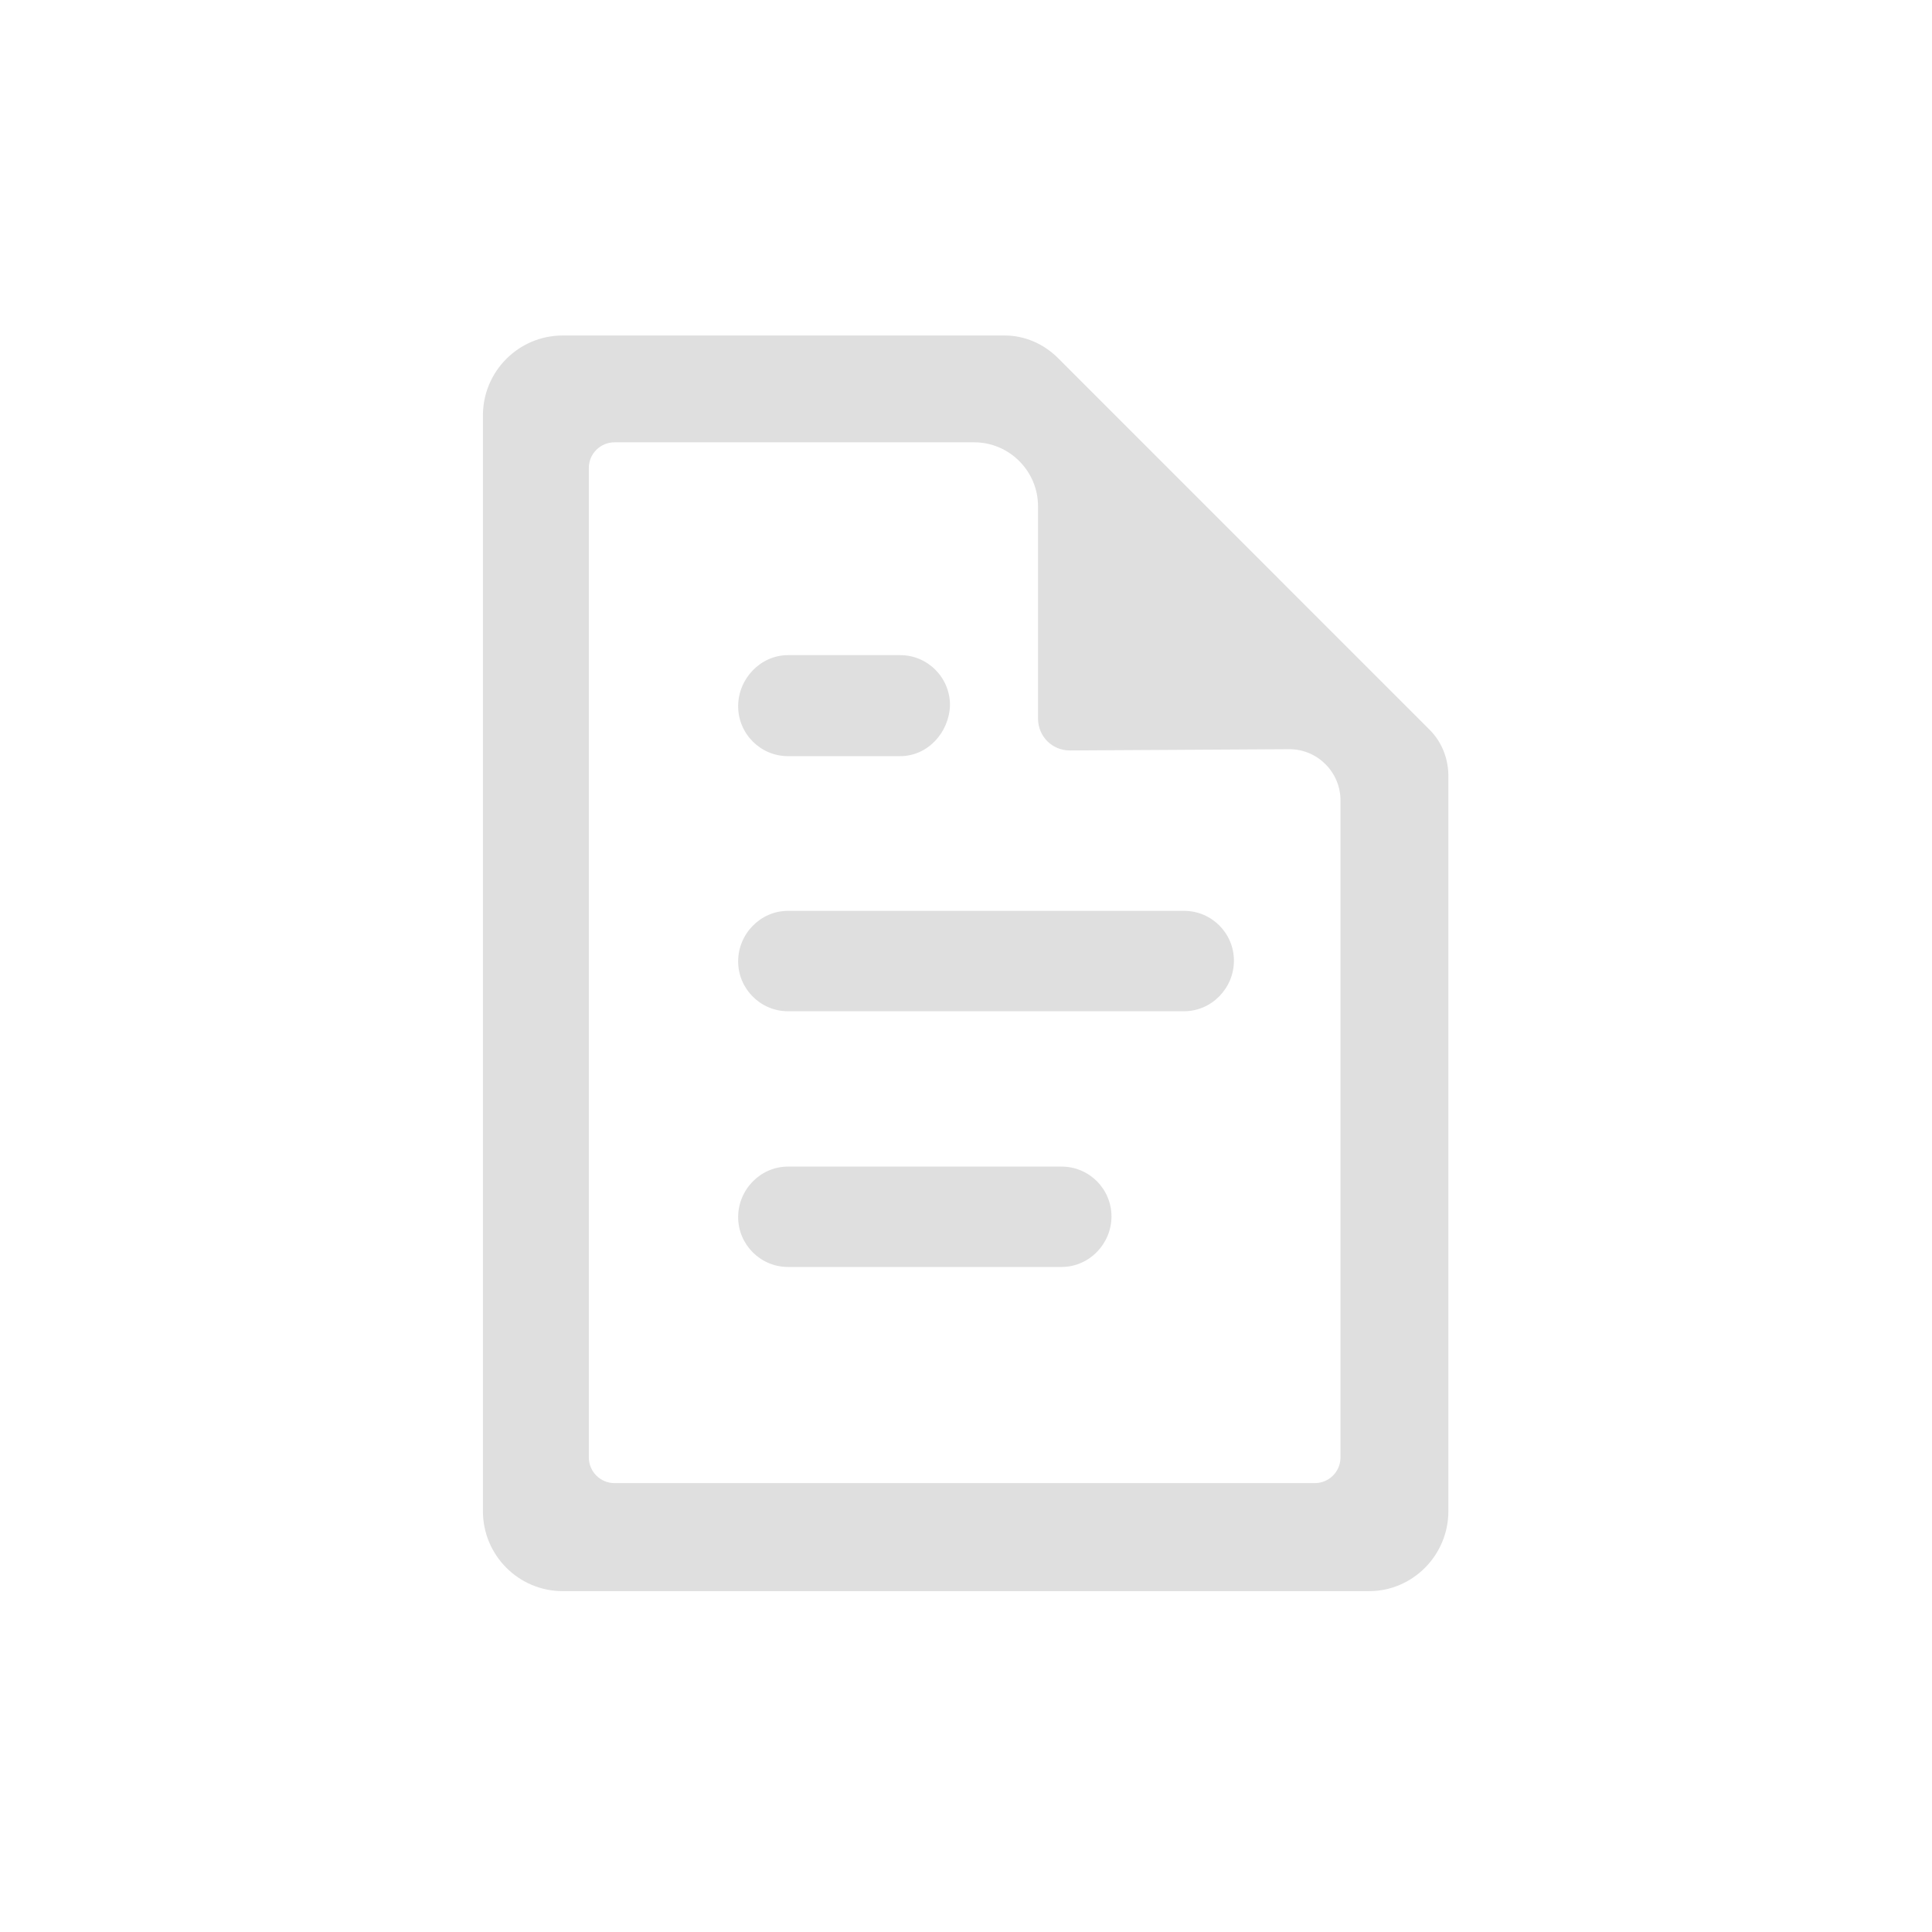<?xml version="1.0" encoding="UTF-8" standalone="no"?>
<svg width="201px" height="201px" viewBox="0 0 201 201" version="1.1" xmlns="http://www.w3.org/2000/svg" xmlns:xlink="http://www.w3.org/1999/xlink" xmlns:sketch="http://www.bohemiancoding.com/sketch/ns">
    <!-- Generator: Sketch 3.3 (11970) - http://www.bohemiancoding.com/sketch -->
    <title>document</title>
    <desc>Created with Sketch.</desc>
    <defs></defs>
    <g id="Page-1" stroke="none" stroke-width="1" fill="none" fill-rule="evenodd" sketch:type="MSPage">
        <g id="document" sketch:type="MSLayerGroup" fill="#DFDFDF">
            <path d="M136.804,154.298 L63.917,154.298 C62.463,154.298 61.261,153.101 61.261,151.631 L61.261,48.672 C61.261,47.215 62.463,46.018 63.917,46.018 L101.356,46.018 C105.007,46.018 107.994,49.011 107.994,52.669 L107.994,74.751 C107.994,76.607 109.455,78.077 111.314,78.077 L134.149,77.944 C137.07,77.944 139.46,80.338 139.46,83.264 L139.46,151.631 C139.46,153.101 138.265,154.298 136.804,154.298 L136.804,154.298 Z M104.543,34.904 L58.54,34.904 C53.959,34.904 50.242,38.636 50.242,43.218 L50.242,157.218 C50.242,161.807 53.959,165.538 58.54,165.538 L142.447,165.538 C146.961,165.538 150.685,161.807 150.685,157.218 L150.685,80.737 C150.685,78.941 150.014,77.212 148.76,75.948 L110.059,37.239 C108.592,35.776 106.6,34.904 104.543,34.904 L104.543,34.904 Z" id="Fill-3" sketch:type="MSShapeGroup"></path>
            <path d="M128.374,99.945 C128.374,102.812 126.05,105.206 123.196,105.206 L81.973,105.206 C79.125,105.206 76.795,102.878 76.795,100.019 C76.795,97.152 79.125,94.764 81.973,94.764 L123.196,94.764 C126.05,94.764 128.374,97.085 128.374,99.945" id="Fill-4" sketch:type="MSShapeGroup"></path>
            <path d="M98.834,73.348 C98.767,76.201 96.51,78.668 93.663,78.668 L81.973,78.668 C79.125,78.668 76.795,76.341 76.795,73.474 C76.795,70.614 79.125,68.16 81.973,68.16 L93.663,68.16 C96.51,68.16 98.834,70.488 98.834,73.348" id="Fill-5" sketch:type="MSShapeGroup"></path>
            <path d="M115.635,126.556 C115.635,129.416 113.305,131.811 110.451,131.811 L81.973,131.811 C79.125,131.811 76.795,129.483 76.795,126.623 C76.795,123.756 79.125,121.369 81.973,121.369 L110.451,121.369 C113.305,121.369 115.635,123.69 115.635,126.556" id="Fill-6" sketch:type="MSShapeGroup"></path>
        </g>
    </g>
</svg>